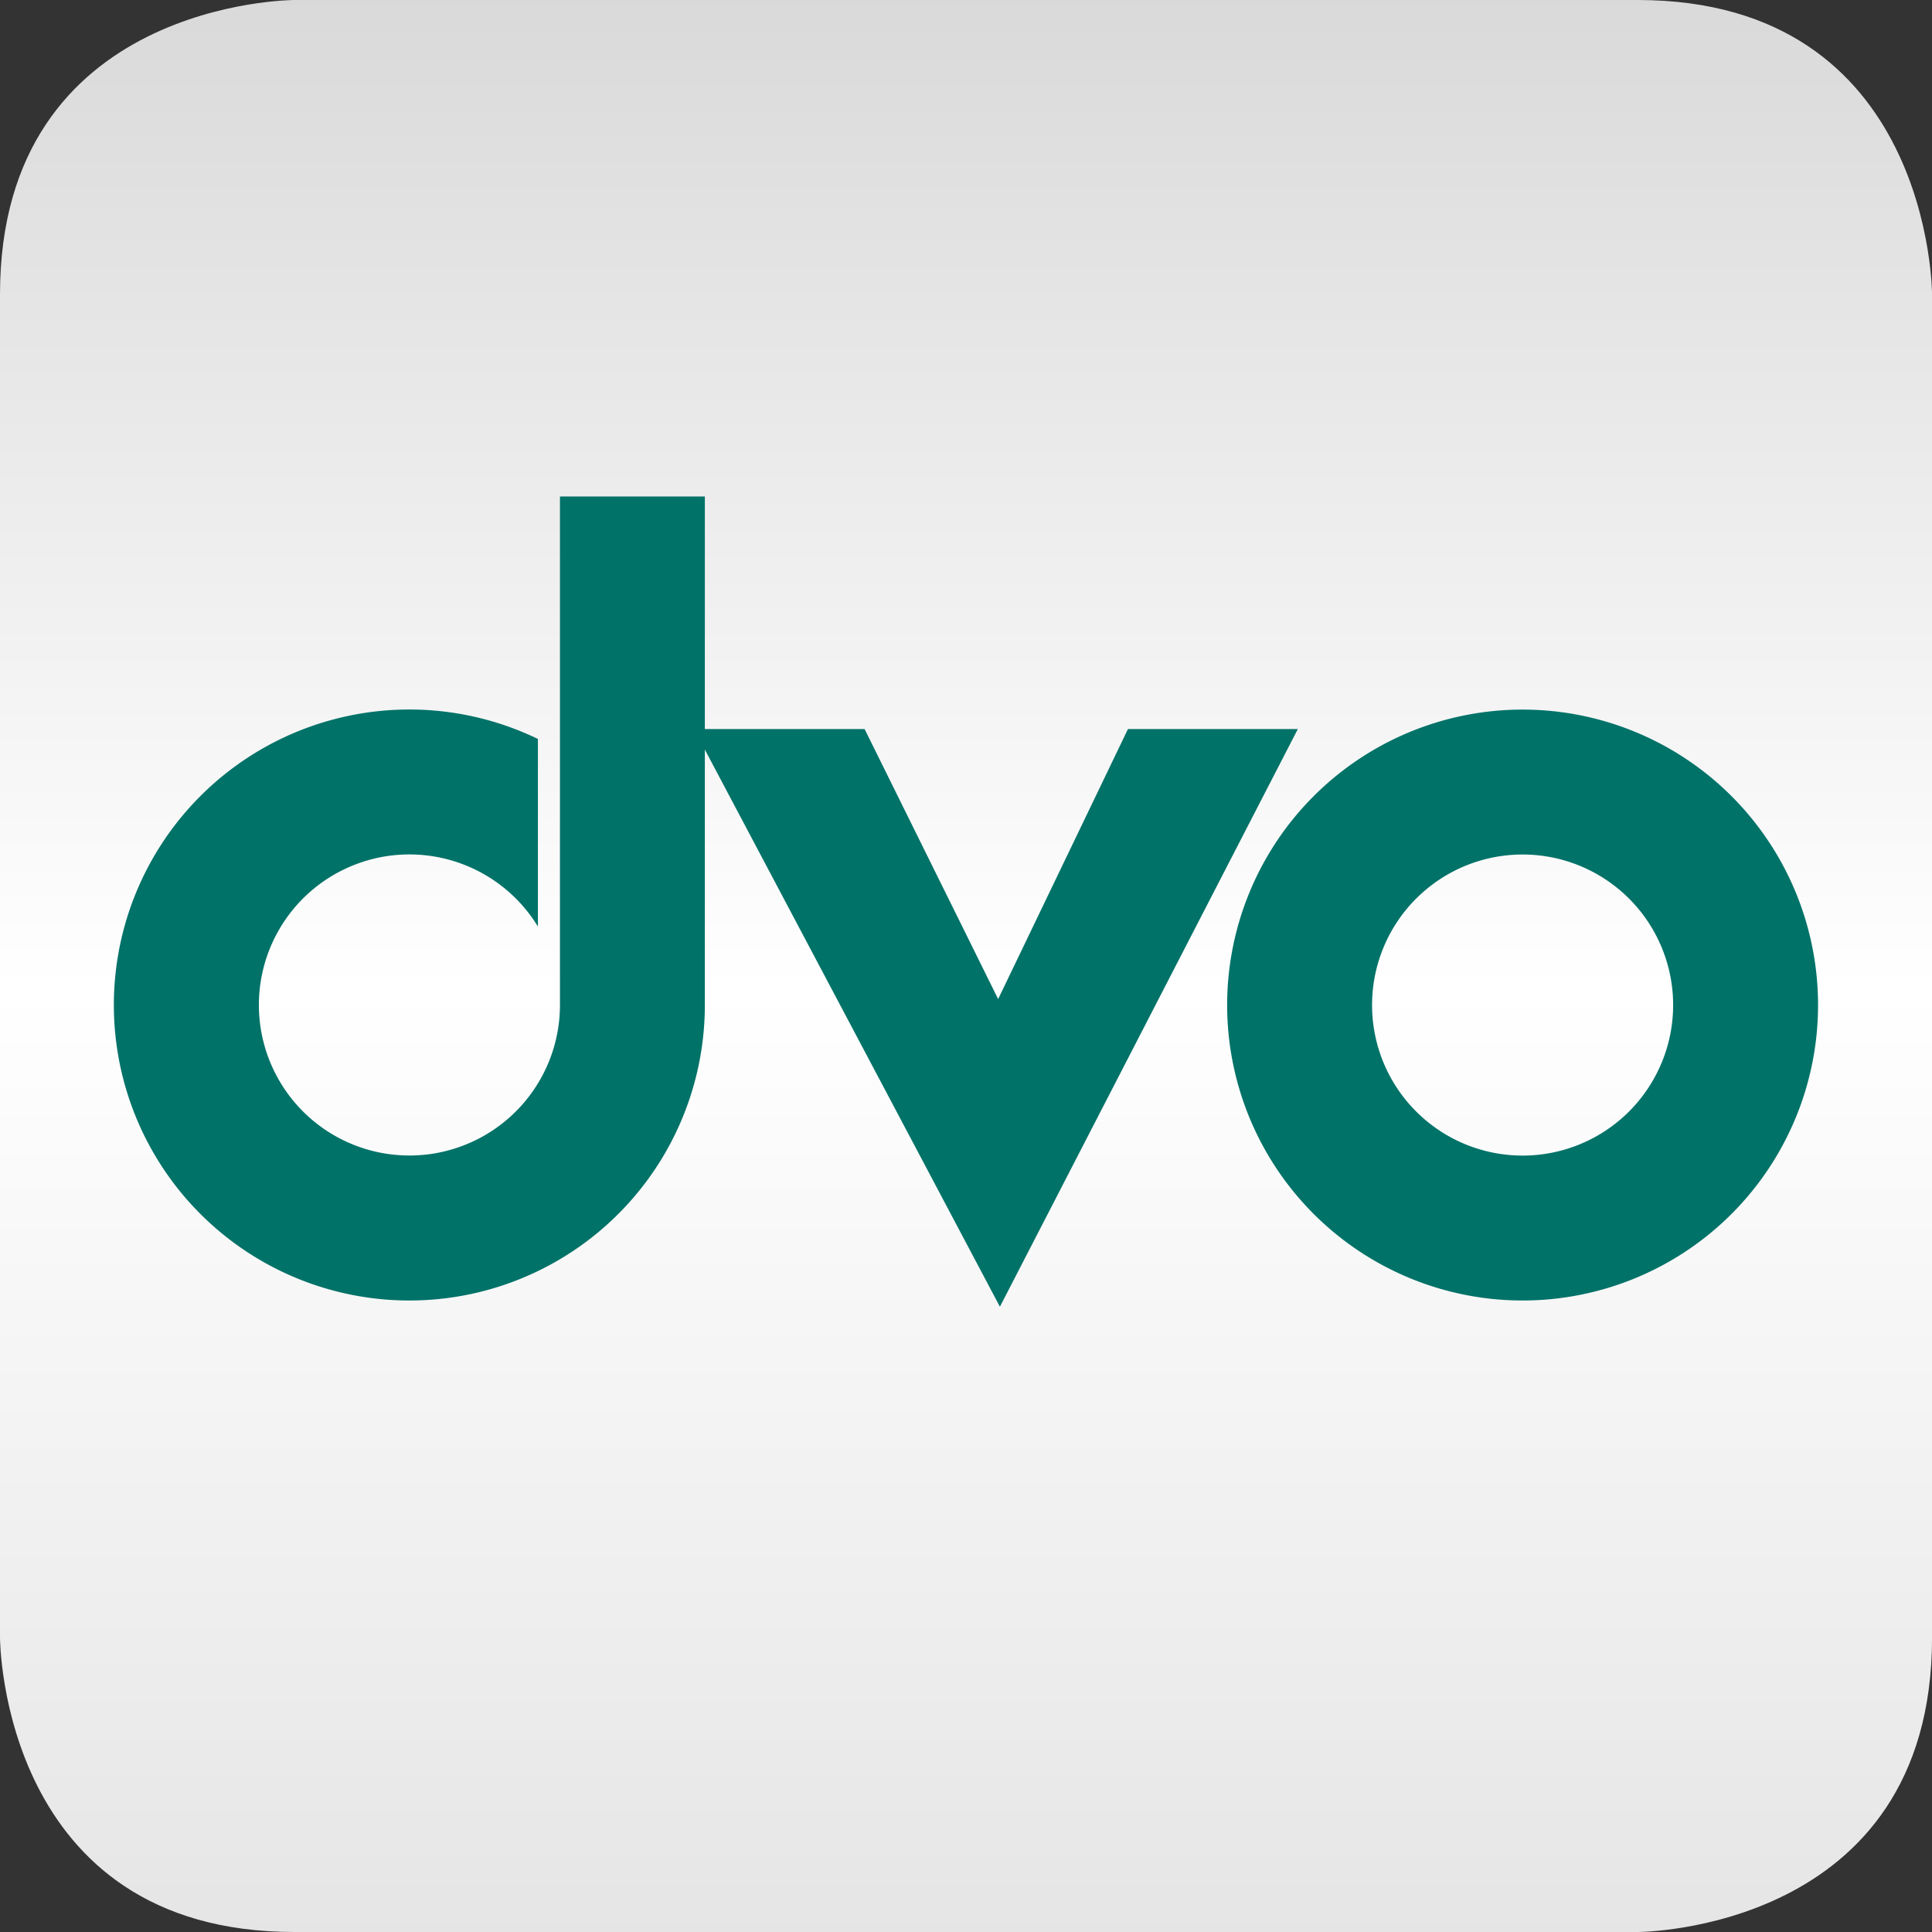<svg xmlns="http://www.w3.org/2000/svg" xmlns:xlink="http://www.w3.org/1999/xlink" width="83.42" height="83.42" viewBox="0 0 83.42 83.42"><rect x="0" y="0" width="83.42" height="83.42" fill="#333333" stroke="none"/><defs><clipPath id="a"><path d="M12.711,0S0,0,0,12.712v58C0,70.832.062,83.42,12.711,83.42h58s12.711,0,12.711-12.712v-58S83.42,0,70.709,0Z" fill="#fff"/></clipPath><linearGradient id="b" x1="0.5" y1="1" x2="0.5" gradientUnits="objectBoundingBox"><stop offset="0" stop-color="#e5e5e5"/><stop offset="0.488" stop-color="#fff"/><stop offset="1" stop-color="#d9d9d9"/></linearGradient><clipPath id="c"><rect width="73.579" height="34.984" fill="none"/></clipPath></defs><g clip-path="url(#a)"><path d="M0,0H83.42V83.42H0Z" fill="url(#b)"/></g><g transform="translate(4.92 21.437)"><g clip-path="url(#c)"><path d="M177.972,95.538a12.757,12.757,0,1,0,12.757,12.757,12.757,12.757,0,0,0-12.757-12.757m0,19.257a6.5,6.5,0,1,1,6.5-6.5,6.5,6.5,0,0,1-6.5,6.5" transform="translate(-117.149 -86.336)" fill="#007268"/><path d="M34.6,66.844V88.8h0a6.5,6.5,0,1,1-.952-3.387v-8.1A12.759,12.759,0,1,0,40.856,88.8V66.844Z" transform="translate(-15.342 -66.844)" fill="#007268"/><path d="M112.171,98.156l-5.605,11.659L100.8,98.156H93.432l13.21,24.943,12.864-24.943Z" transform="translate(-68.388 -88.114)" fill="#007268"/></g></g></svg>